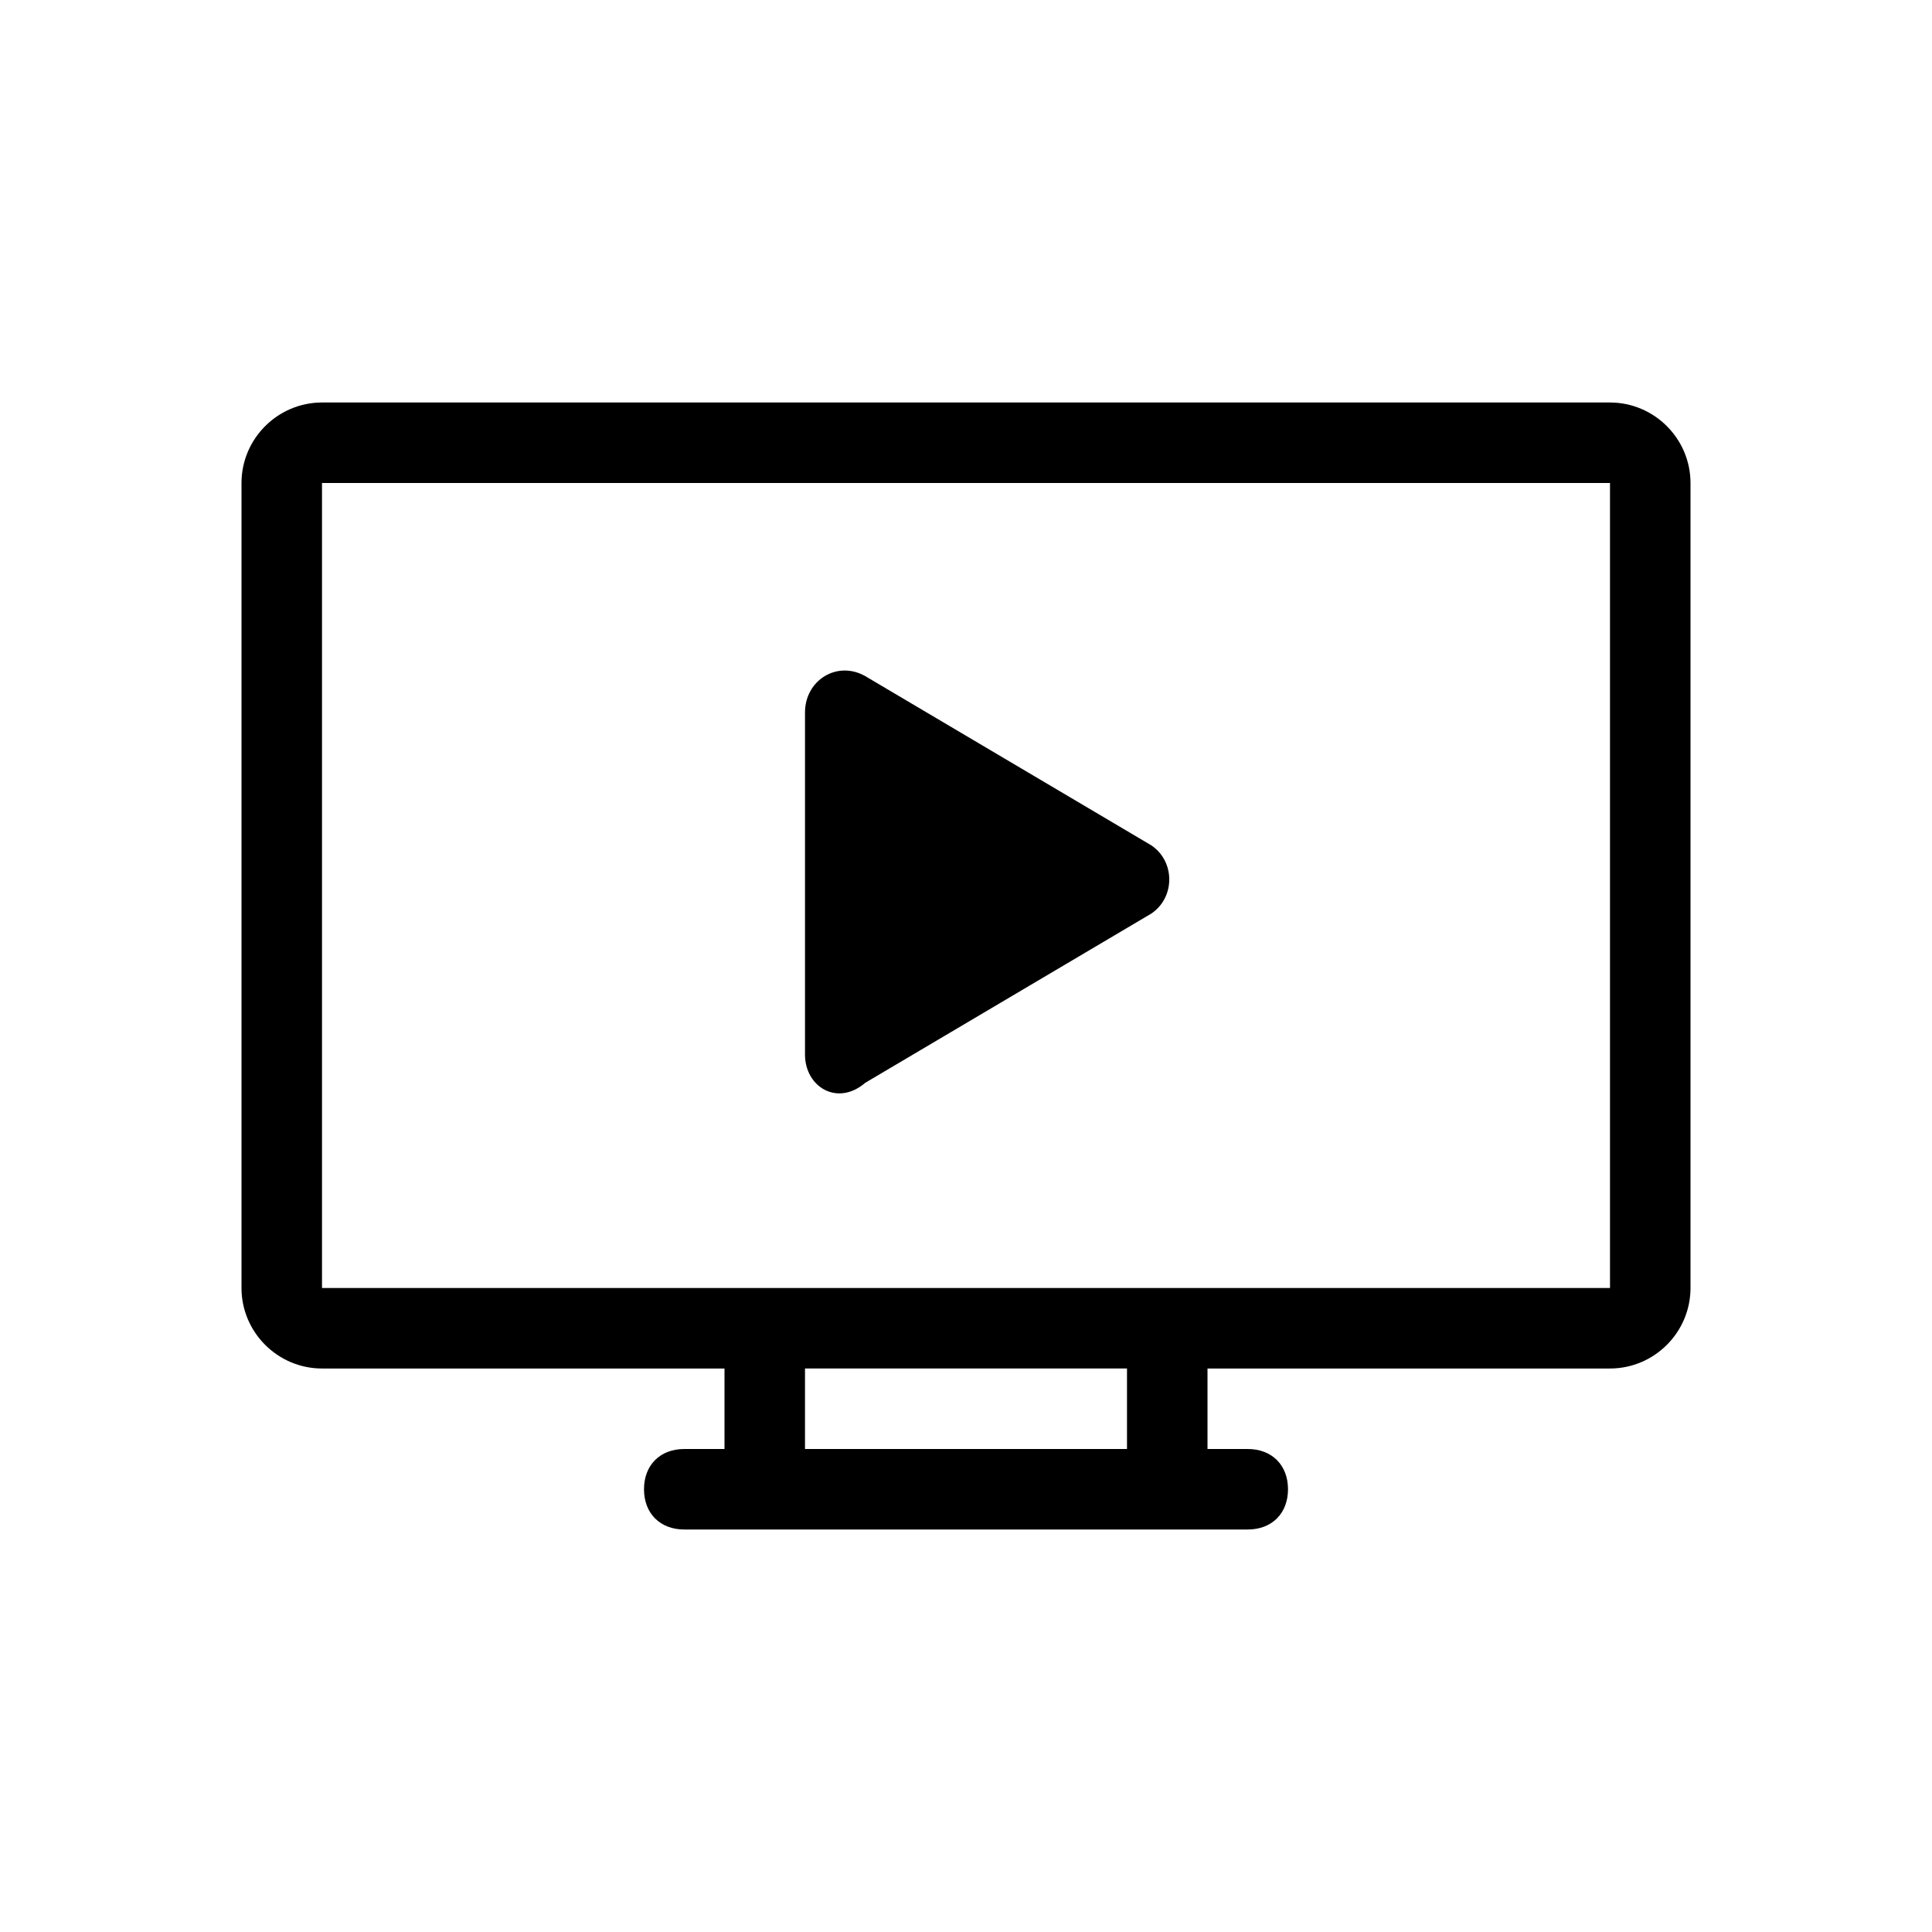 <svg xmlns="http://www.w3.org/2000/svg" viewBox="0 0 48 48"><path d="M40 10H8c-1.1 0-2 .9-2 2v20c0 1.1.9 2 2 2h10v2h-1c-.6 0-1 .4-1 1s.4 1 1 1h14c.6 0 1-.4 1-1s-.4-1-1-1h-1v-2h10c1.1 0 2-.9 2-2V12c0-1.1-.9-2-2-2zM28 36h-8v-2h8v2zm12-4H8V12h32v20z"/><path class="c2" d="M20 26.2v-8.5c0-.8.8-1.3 1.5-.9l7.1 4.2c.6.4.6 1.3 0 1.7l-7.1 4.2c-.7.6-1.5.1-1.5-.7z"/></svg>
